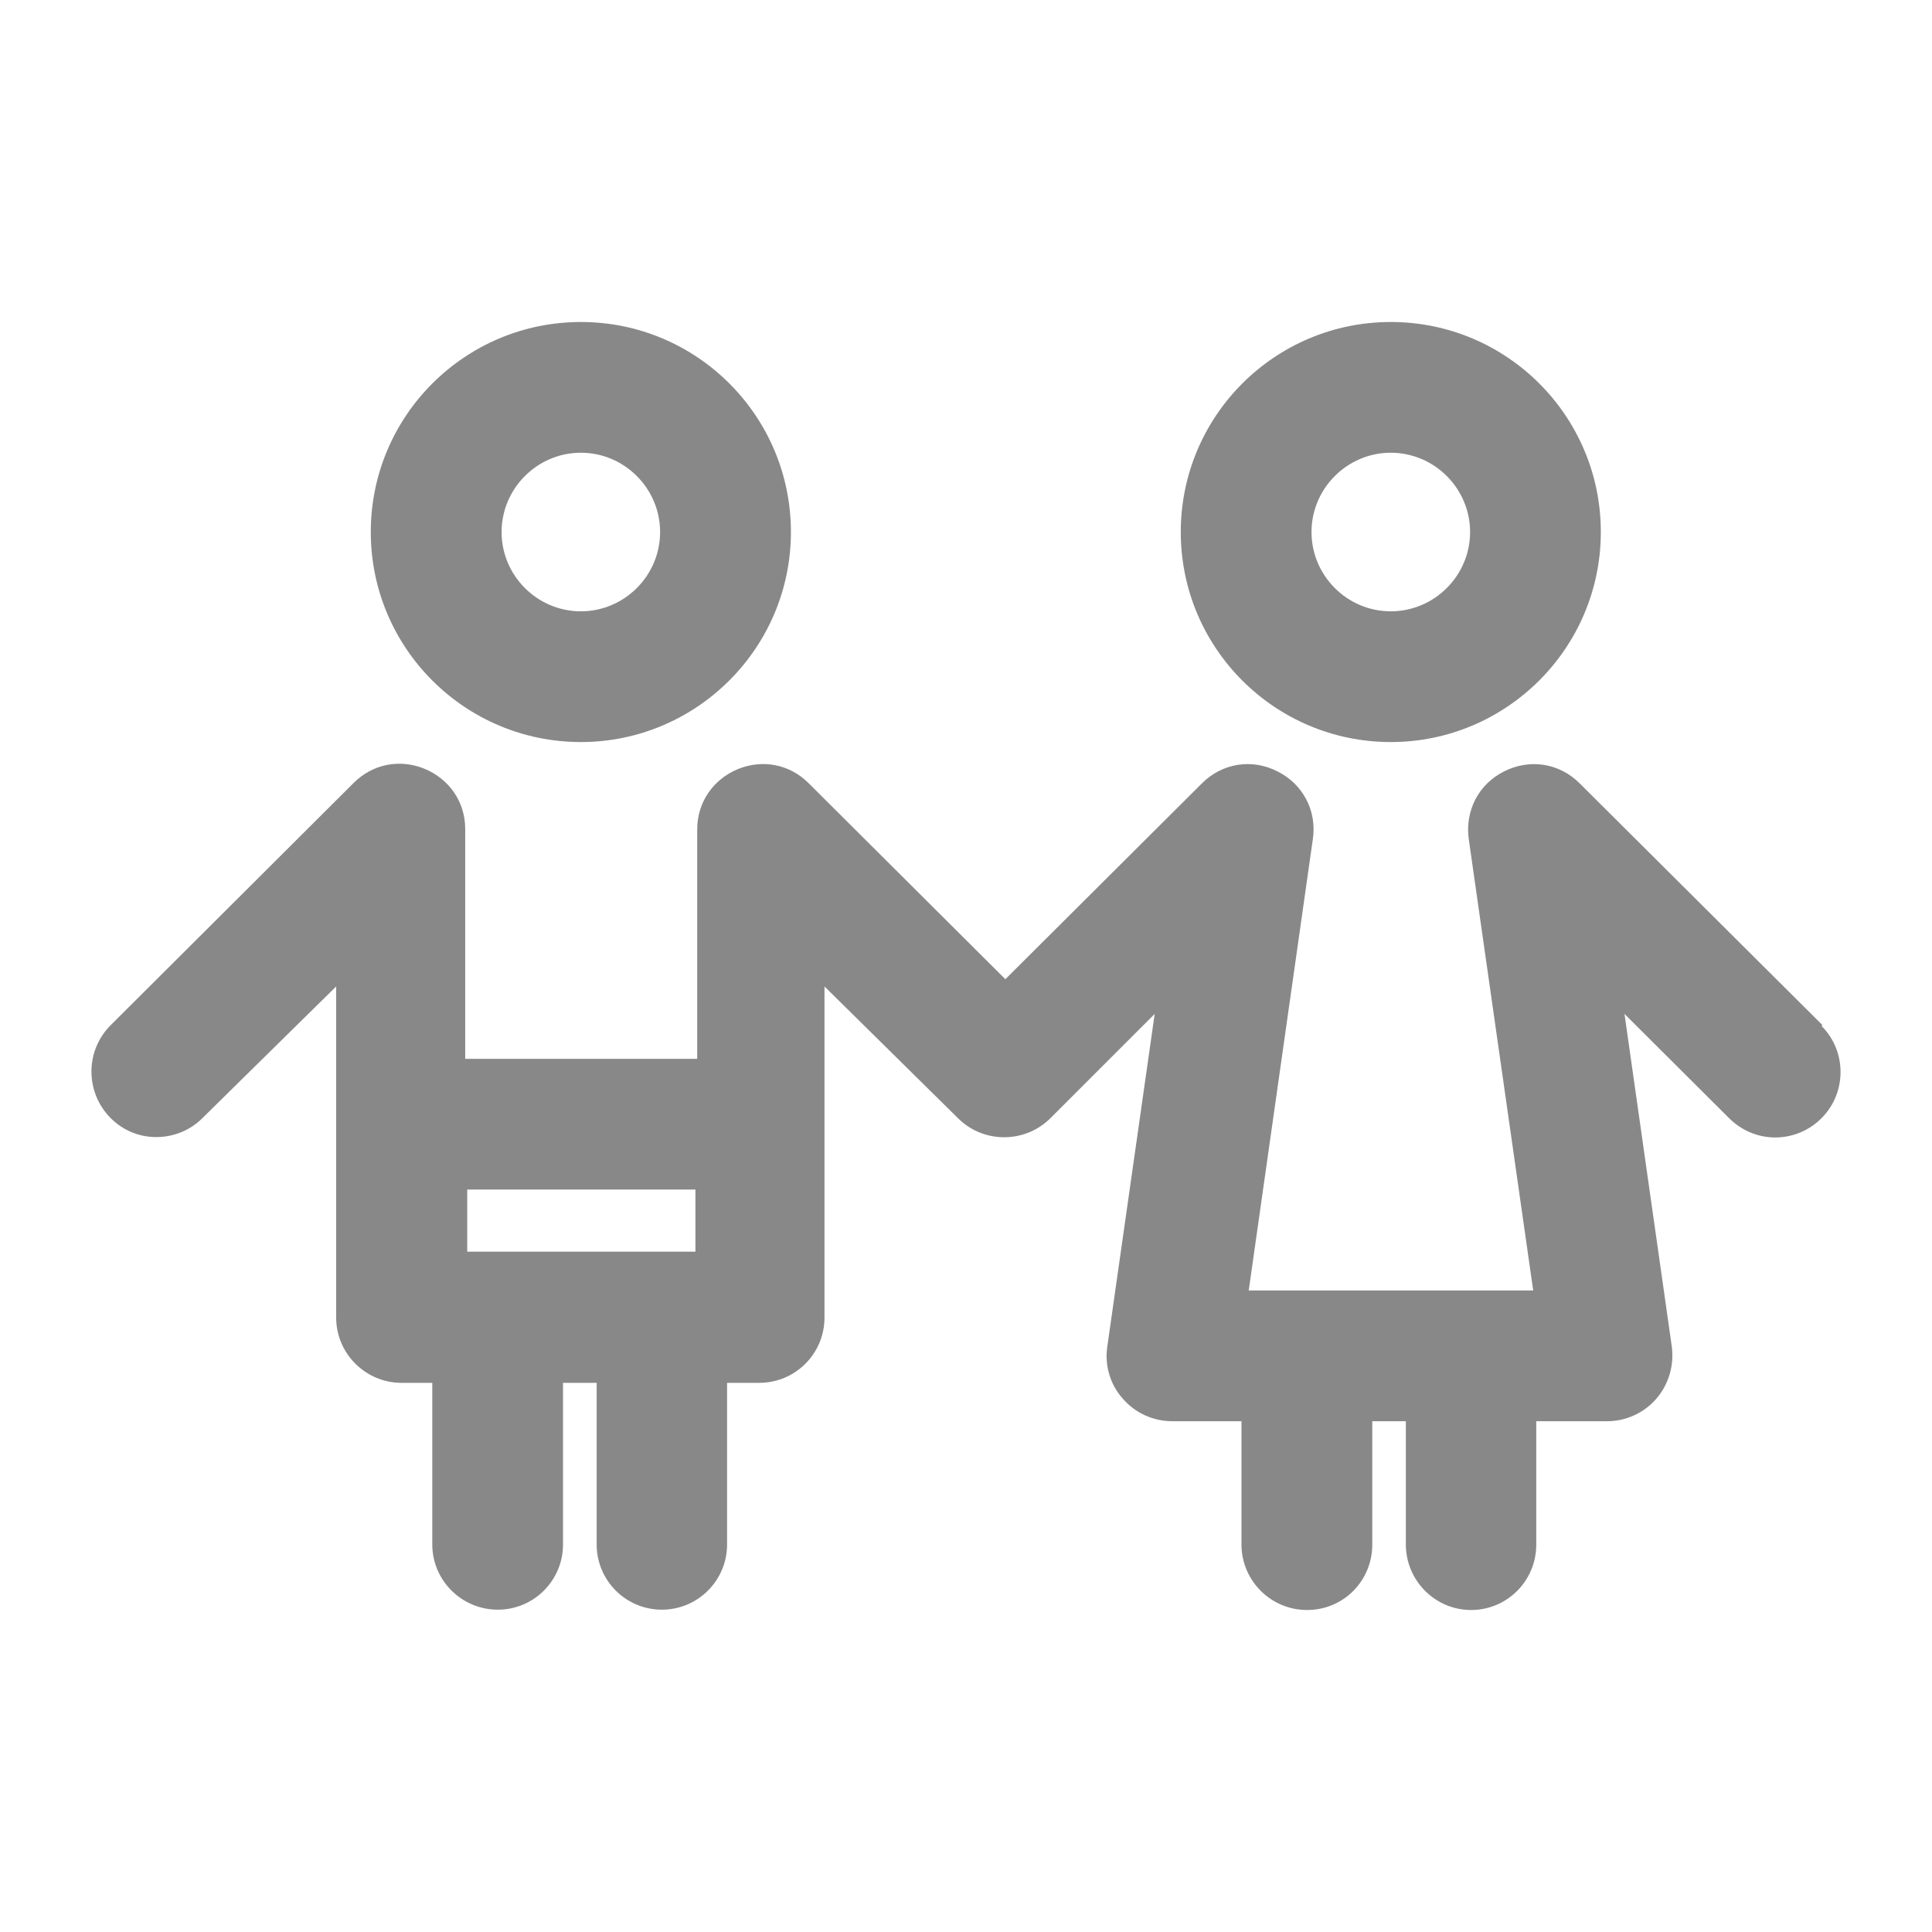 <svg width="24" height="24" viewBox="0 0 24 24" fill="none" xmlns="http://www.w3.org/2000/svg">
<path d="M17.277 9.218C18.714 9.218 19.886 8.05 19.886 6.609C19.886 5.168 18.718 4 17.277 4C15.836 4 14.668 5.168 14.668 6.609C14.668 8.05 15.836 9.218 17.277 9.218ZM17.277 5.624C17.818 5.624 18.262 6.068 18.262 6.609C18.262 7.151 17.818 7.594 17.277 7.594C16.735 7.594 16.292 7.151 16.292 6.609C16.292 6.068 16.735 5.624 17.277 5.624Z" fill="#888888"/>
<path d="M7.216 9.218C8.652 9.218 9.825 8.05 9.825 6.609C9.825 5.168 8.657 4 7.216 4C5.775 4 4.606 5.168 4.606 6.609C4.606 8.05 5.775 9.218 7.216 9.218ZM7.216 5.624C7.757 5.624 8.2 6.068 8.2 6.609C8.2 7.151 7.757 7.594 7.216 7.594C6.674 7.594 6.231 7.151 6.231 6.609C6.231 6.068 6.674 5.624 7.216 5.624Z" fill="#888888"/>
<path d="M22.64 12.735L19.622 9.73C19.37 9.478 19.003 9.423 18.688 9.581C18.368 9.738 18.198 10.071 18.245 10.421L19.046 16.031H15.512L16.309 10.421C16.36 10.071 16.185 9.738 15.866 9.581C15.546 9.419 15.179 9.483 14.932 9.73L12.489 12.164L10.046 9.73C9.812 9.495 9.475 9.427 9.164 9.555C8.857 9.683 8.661 9.969 8.661 10.301V13.153H5.779V10.297C5.779 9.964 5.583 9.679 5.276 9.551C4.965 9.423 4.628 9.491 4.393 9.726L1.375 12.735C1.221 12.889 1.136 13.094 1.136 13.311C1.136 13.528 1.221 13.733 1.371 13.886C1.524 14.04 1.724 14.125 1.942 14.125C2.159 14.125 2.364 14.04 2.513 13.891L4.176 12.254V16.368C4.176 16.815 4.543 17.178 4.986 17.178H5.37V19.186C5.37 19.633 5.736 19.996 6.184 19.996C6.631 19.996 6.994 19.633 6.994 19.186V17.178H7.412V19.186C7.412 19.633 7.774 19.996 8.222 19.996C8.669 19.996 9.032 19.633 9.032 19.186V17.178H9.432C9.88 17.178 10.242 16.815 10.242 16.368V12.254L11.901 13.891C12.216 14.206 12.732 14.206 13.048 13.891L14.344 12.595L13.755 16.73C13.721 16.96 13.79 17.199 13.947 17.374C14.101 17.553 14.327 17.655 14.561 17.655H15.422V19.186C15.422 19.633 15.785 20 16.237 20C16.689 20 17.047 19.638 17.047 19.186V17.655H17.464V19.186C17.464 19.633 17.827 20 18.274 20C18.722 20 19.084 19.638 19.084 19.186V17.655H19.963C20.197 17.655 20.423 17.553 20.577 17.374C20.73 17.195 20.798 16.96 20.768 16.73L20.18 12.595L21.48 13.891C21.634 14.044 21.838 14.13 22.052 14.13C22.269 14.13 22.474 14.044 22.627 13.891C22.943 13.575 22.943 13.059 22.627 12.744L22.64 12.735ZM8.639 14.777V15.549H5.804V14.777H8.639Z" fill="#888888"/>
</svg>
